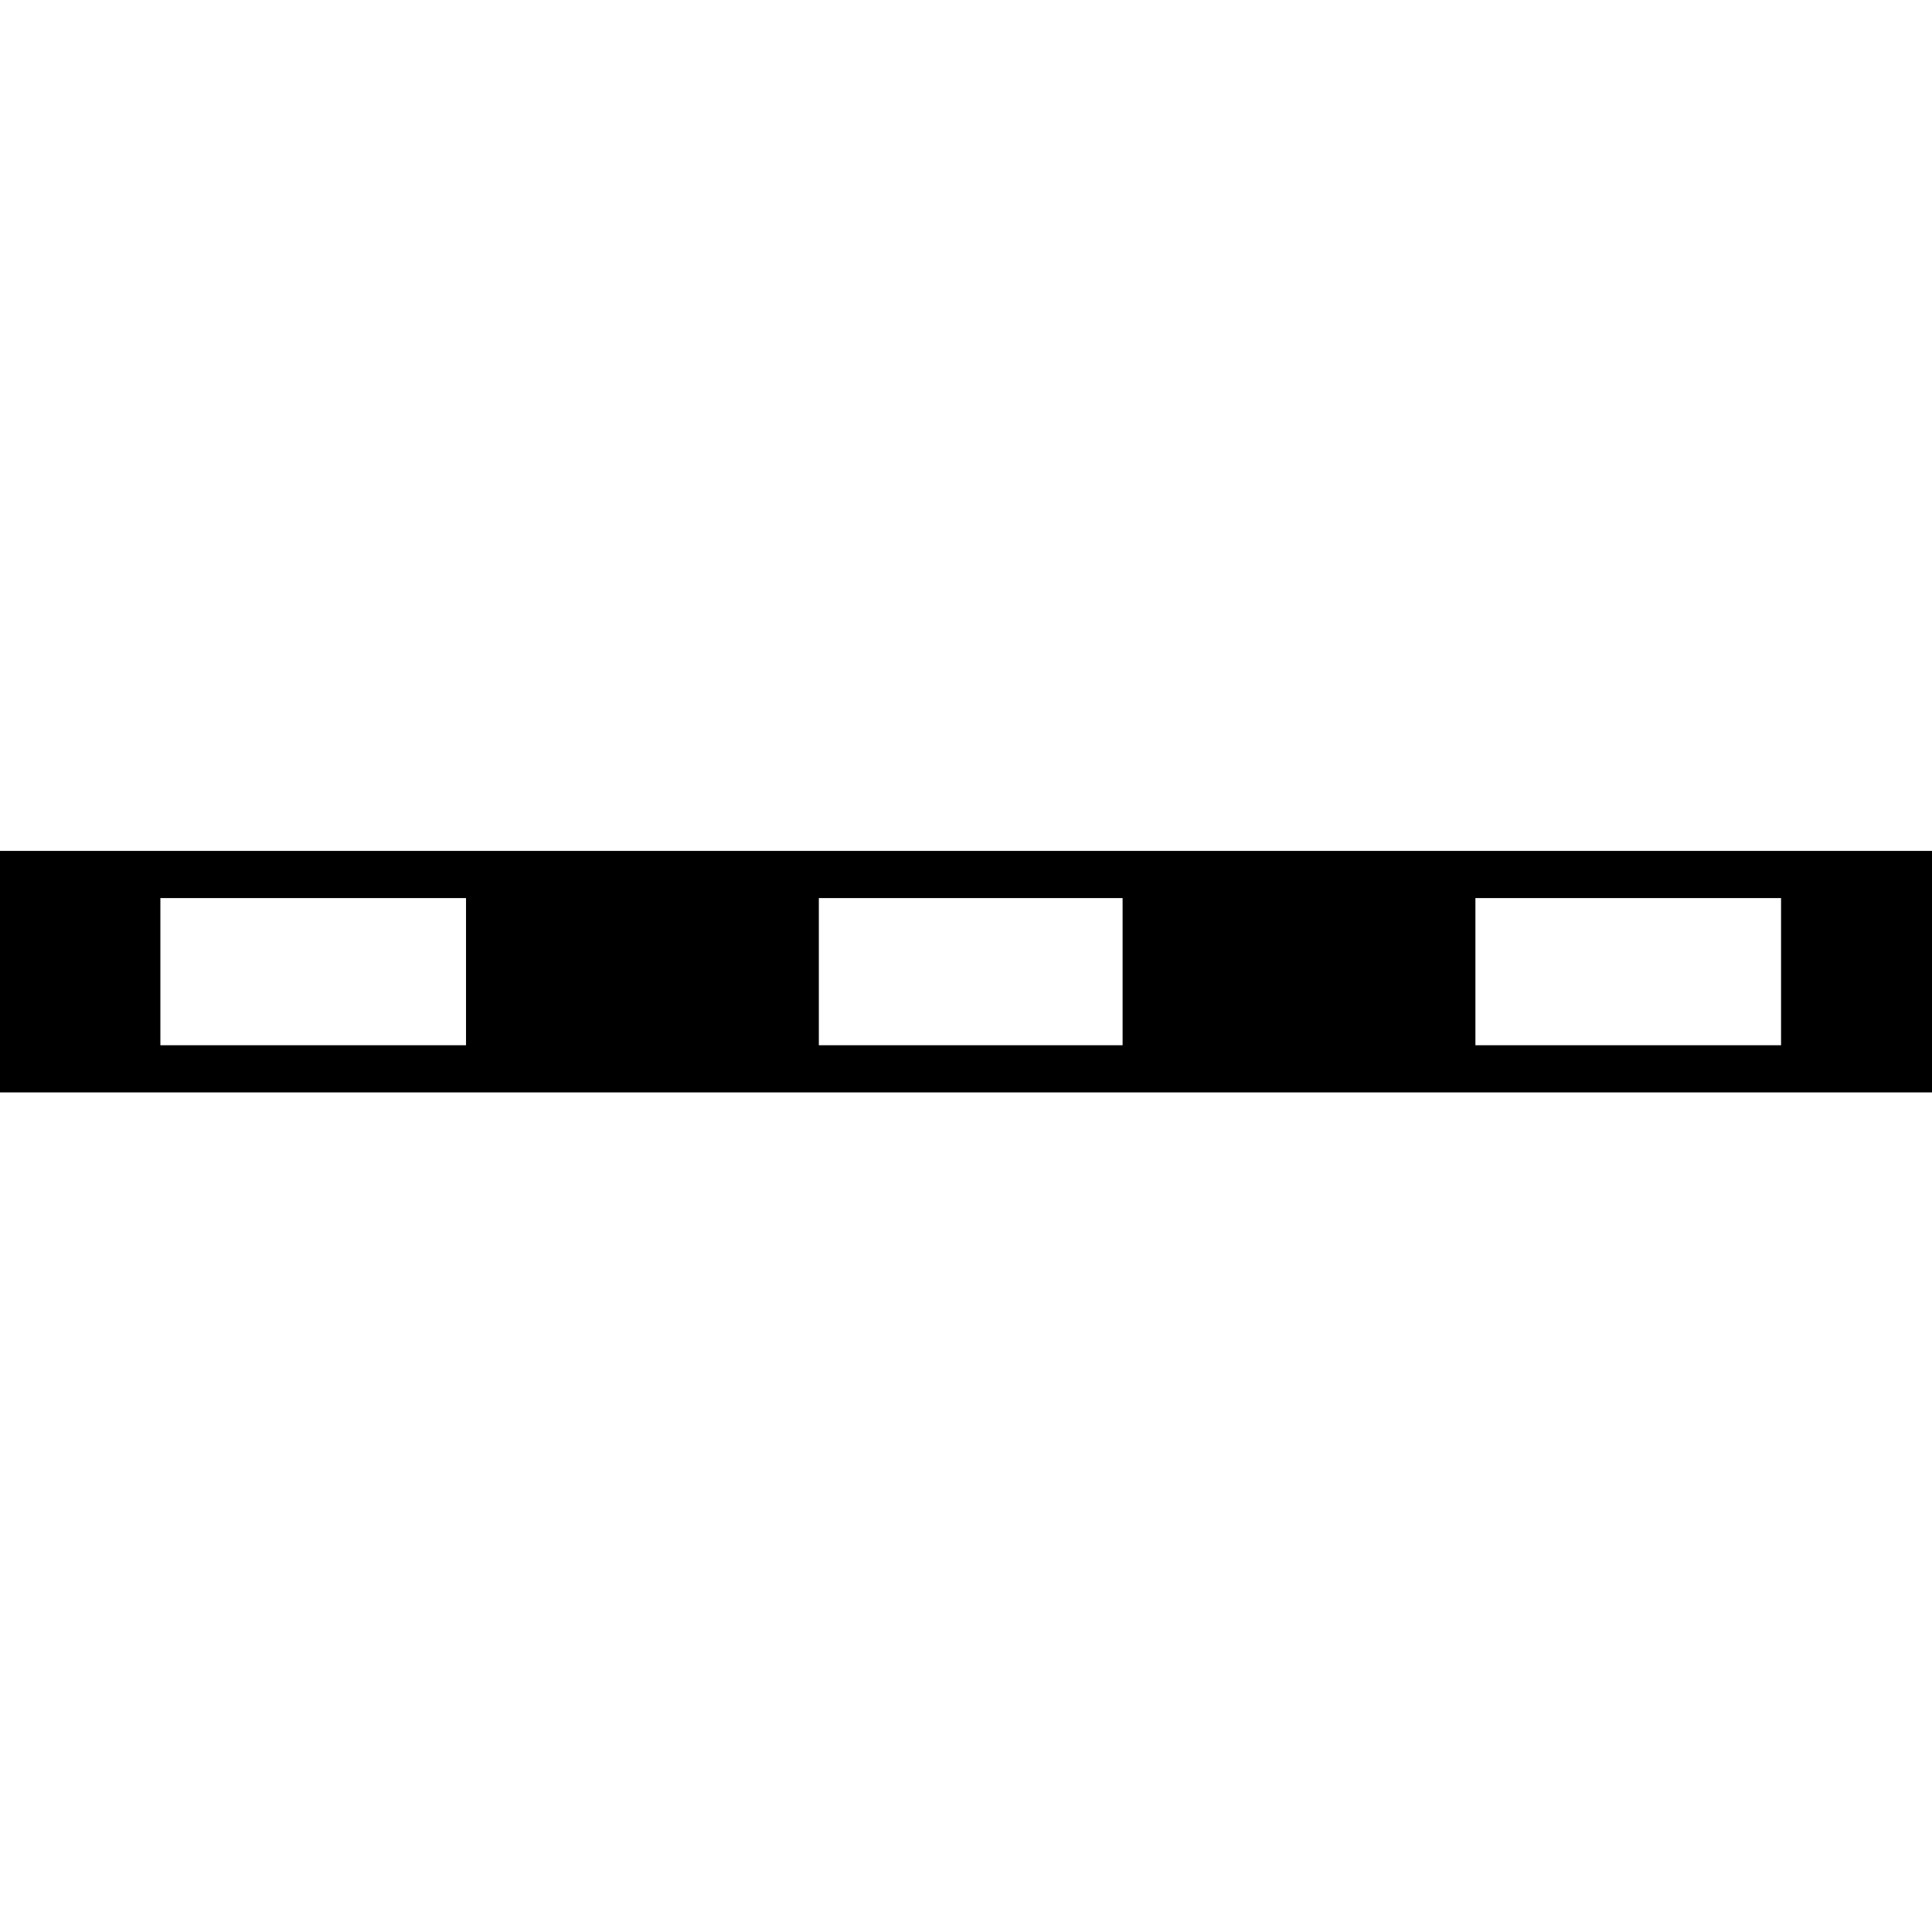 <?xml version="1.0" standalone="no"?>
<!DOCTYPE svg PUBLIC "-//W3C//DTD SVG 20010904//EN"
 "http://www.w3.org/TR/2001/REC-SVG-20010904/DTD/svg10.dtd">
<svg version="1.0" xmlns="http://www.w3.org/2000/svg"
 width="1024pt" height="1024pt" viewBox="0 0 1024 1024"
 preserveAspectRatio="xMidYMid meet">

<g transform="translate(0,1024) scale(0.1,-0.1)"
fill="#000000" stroke="none">
<path d="M0 5090 l0 -640 5120 0 5120 0 0 640 0 640 -5120 0 -5120 0 0 -640z
m2470 0 l0 -390 -810 0 -810 0 0 390 0 390 810 0 810 0 0 -390z m3480 0 l0
-390 -805 0 -805 0 0 390 0 390 805 0 805 0 0 -390z m3490 0 l0 -390 -810 0
-810 0 0 390 0 390 810 0 810 0 0 -390z"/>
</g>
</svg>
